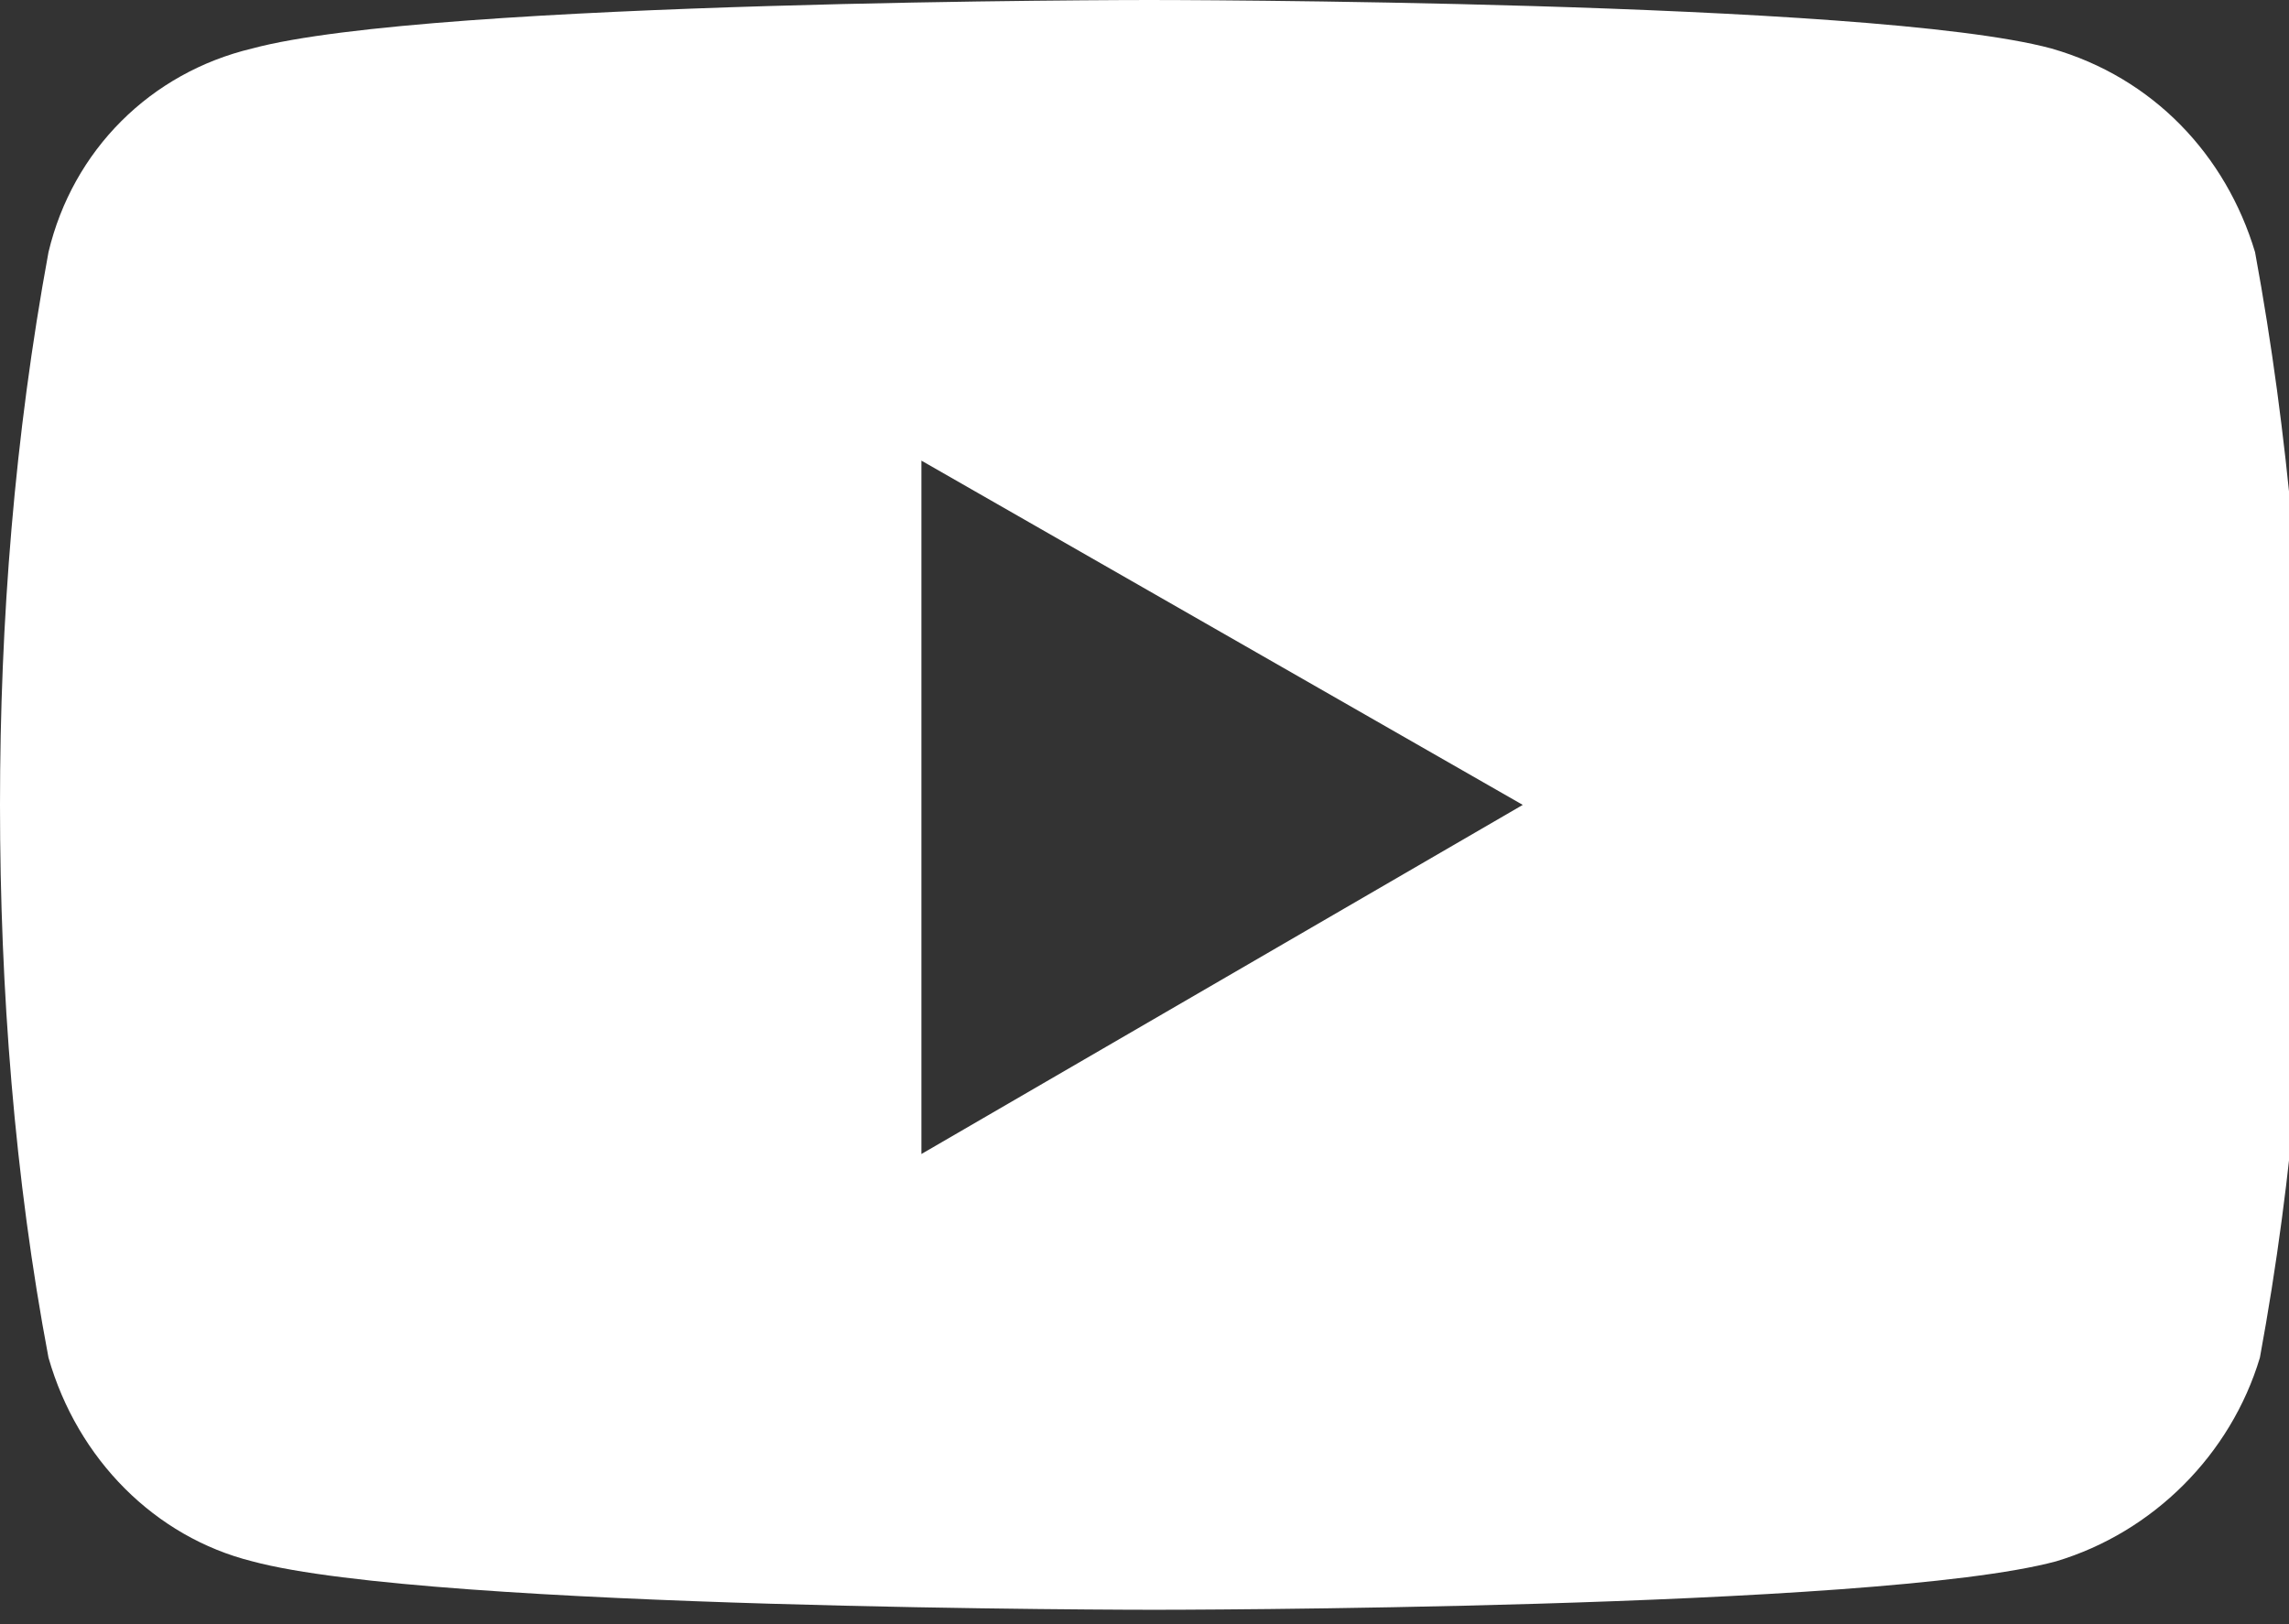 <?xml version="1.0" encoding="utf-8"?>
<!-- Generator: Adobe Illustrator 22.1.0, SVG Export Plug-In . SVG Version: 6.00 Build 0)  -->
<svg version="1.1" id="Layer_1" xmlns="http://www.w3.org/2000/svg" xmlns:xlink="http://www.w3.org/1999/xlink" x="0px" y="0px"
	 viewBox="0 0 47.2 33.5" style="enable-background:new 0 0 47.2 33.5;" xml:space="preserve">
<rect x="0" y="0" width="47.2" height="33.5" fill="#333333" stroke="none"/>
<style type="text/css">
	.st0{fill:#FFFFFF;}
</style>
<title>youtube-icon</title>
<path class="st0" d="M46.5,5.2c-0.6-2-2.1-3.6-4.2-4.2c-3.7-1-18.6-1-18.6-1S8.9,0,5.2,1C3.1,1.5,1.5,3.1,1,5.2C0.3,9,0,12.8,0,16.6
	c0,3.8,0.3,7.7,1,11.4c0.6,2.1,2.2,3.7,4.2,4.2c3.7,1,18.6,1,18.6,1s14.9,0,18.6-1c2-0.6,3.6-2.2,4.2-4.2c0.7-3.8,1-7.6,1-11.4
	C47.5,12.8,47.2,9,46.5,5.2z M19,23.8V9.5l12.4,7.1L19,23.8z"/>
</svg>
